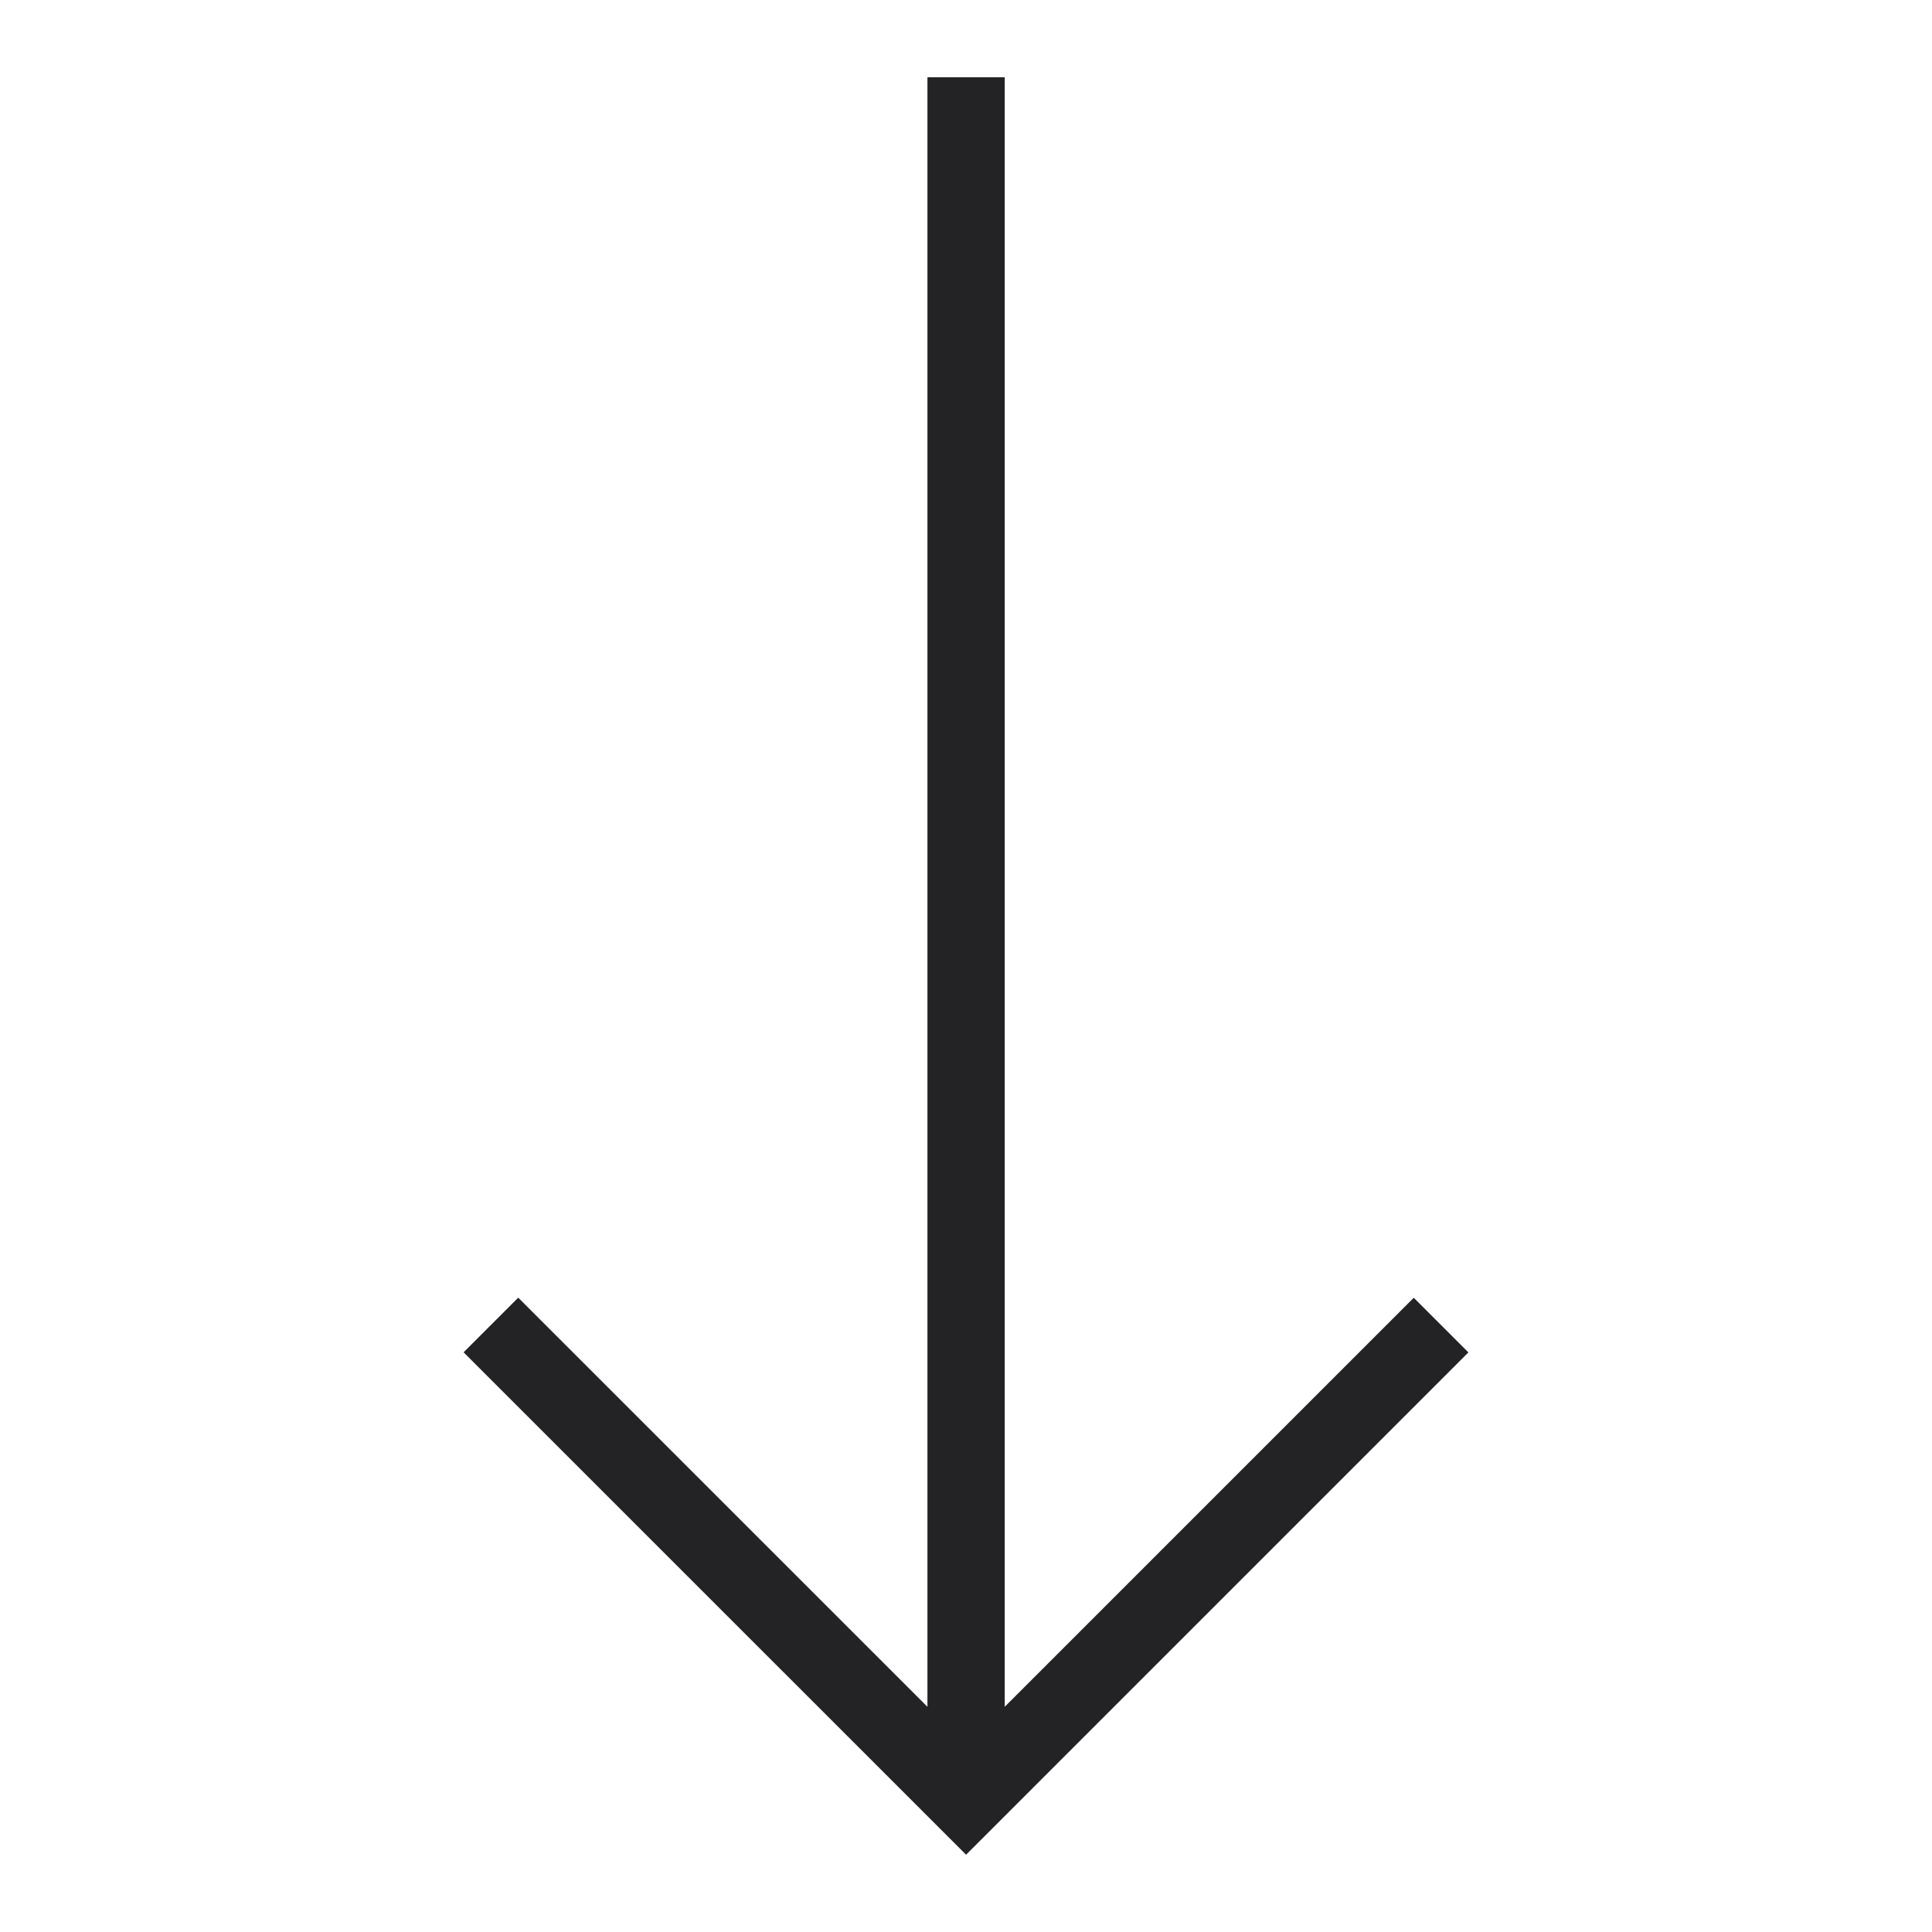 <svg xmlns="http://www.w3.org/2000/svg" viewBox="0 0 25 25"><title>Artboard-33</title><g id="Down"><polygon points="18.294 16.793 13.001 22.086 13.001 1 12.001 1 12.001 22.086 6.706 16.792 5.999 17.499 12.501 24 19.001 17.5 18.294 16.793" style="fill:#232326"></polygon></g></svg>
